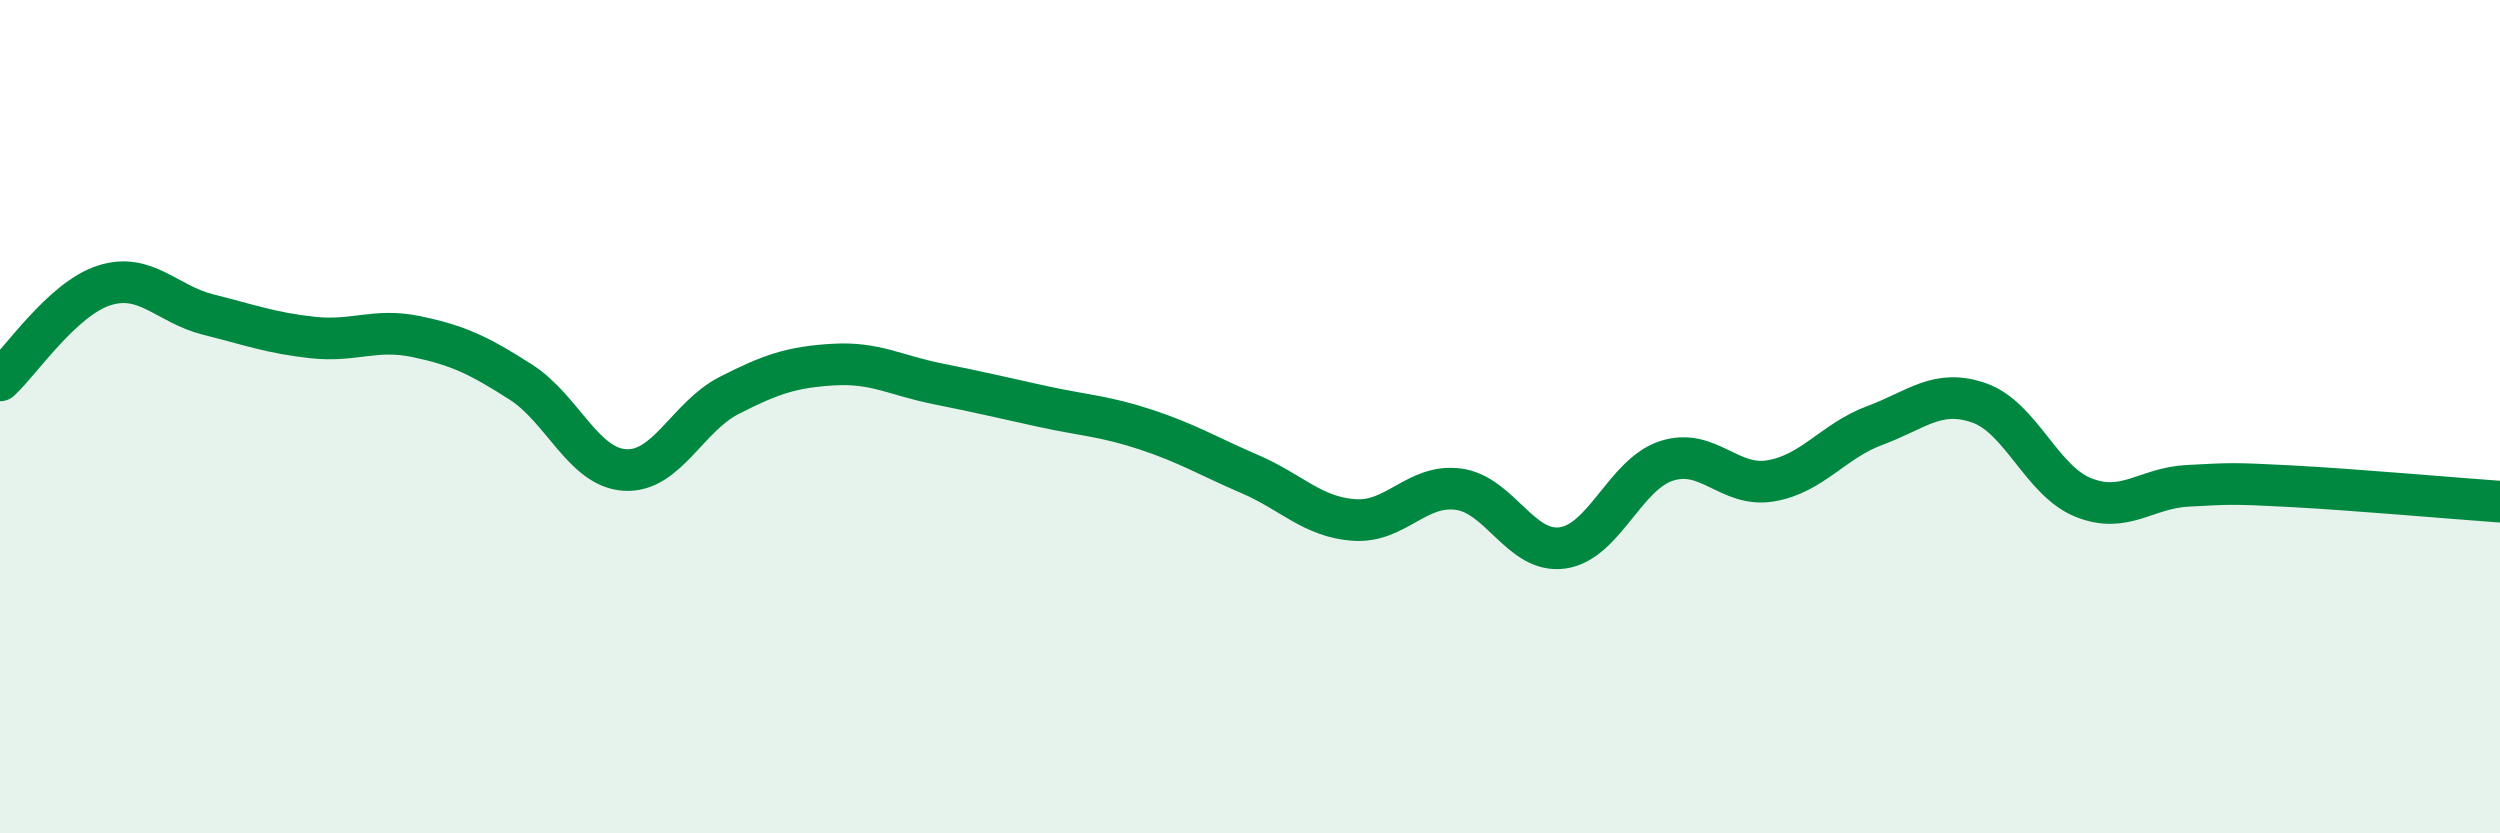 
    <svg width="60" height="20" viewBox="0 0 60 20" xmlns="http://www.w3.org/2000/svg">
      <path
        d="M 0,9.13 C 0.5,8.67 1.5,7.17 2.5,6.85 C 3.5,6.53 4,7.3 5,7.55 C 6,7.8 6.5,7.99 7.5,8.1 C 8.5,8.21 9,7.87 10,8.08 C 11,8.29 11.5,8.53 12.5,9.17 C 13.5,9.81 14,11.22 15,11.28 C 16,11.34 16.5,10 17.5,9.49 C 18.5,8.98 19,8.81 20,8.75 C 21,8.69 21.5,9.01 22.5,9.21 C 23.5,9.41 24,9.53 25,9.75 C 26,9.97 26.5,9.98 27.5,10.31 C 28.5,10.64 29,10.95 30,11.38 C 31,11.81 31.5,12.41 32.5,12.48 C 33.5,12.55 34,11.61 35,11.74 C 36,11.87 36.5,13.29 37.5,13.15 C 38.5,13.01 39,11.38 40,11.06 C 41,10.74 41.5,11.71 42.5,11.54 C 43.5,11.37 44,10.58 45,10.21 C 46,9.84 46.5,9.32 47.5,9.67 C 48.5,10.02 49,11.54 50,11.94 C 51,12.34 51.5,11.71 52.5,11.66 C 53.5,11.61 53.5,11.59 55,11.67 C 56.5,11.75 59,11.97 60,12.04L60 20L0 20Z"
        fill="#008740"
        opacity="0.1"
        stroke-linecap="round"
        stroke-linejoin="round"
      />
      <path
        d="M 0,9.13 C 0.5,8.67 1.5,7.17 2.5,6.85 C 3.5,6.53 4,7.3 5,7.55 C 6,7.8 6.5,7.99 7.5,8.1 C 8.5,8.21 9,7.87 10,8.08 C 11,8.29 11.5,8.53 12.5,9.17 C 13.5,9.81 14,11.22 15,11.28 C 16,11.34 16.5,10 17.5,9.49 C 18.5,8.98 19,8.81 20,8.75 C 21,8.69 21.5,9.01 22.5,9.21 C 23.5,9.41 24,9.53 25,9.75 C 26,9.97 26.5,9.98 27.5,10.31 C 28.5,10.64 29,10.95 30,11.38 C 31,11.81 31.5,12.41 32.5,12.48 C 33.5,12.55 34,11.61 35,11.74 C 36,11.87 36.5,13.29 37.5,13.15 C 38.5,13.01 39,11.38 40,11.06 C 41,10.74 41.5,11.71 42.5,11.54 C 43.5,11.37 44,10.58 45,10.21 C 46,9.84 46.5,9.32 47.5,9.67 C 48.5,10.02 49,11.54 50,11.94 C 51,12.34 51.5,11.71 52.5,11.66 C 53.5,11.61 53.5,11.59 55,11.67 C 56.5,11.75 59,11.97 60,12.04"
        stroke="#008740"
        stroke-width="1"
        fill="none"
        stroke-linecap="round"
        stroke-linejoin="round"
      />
    </svg>
  